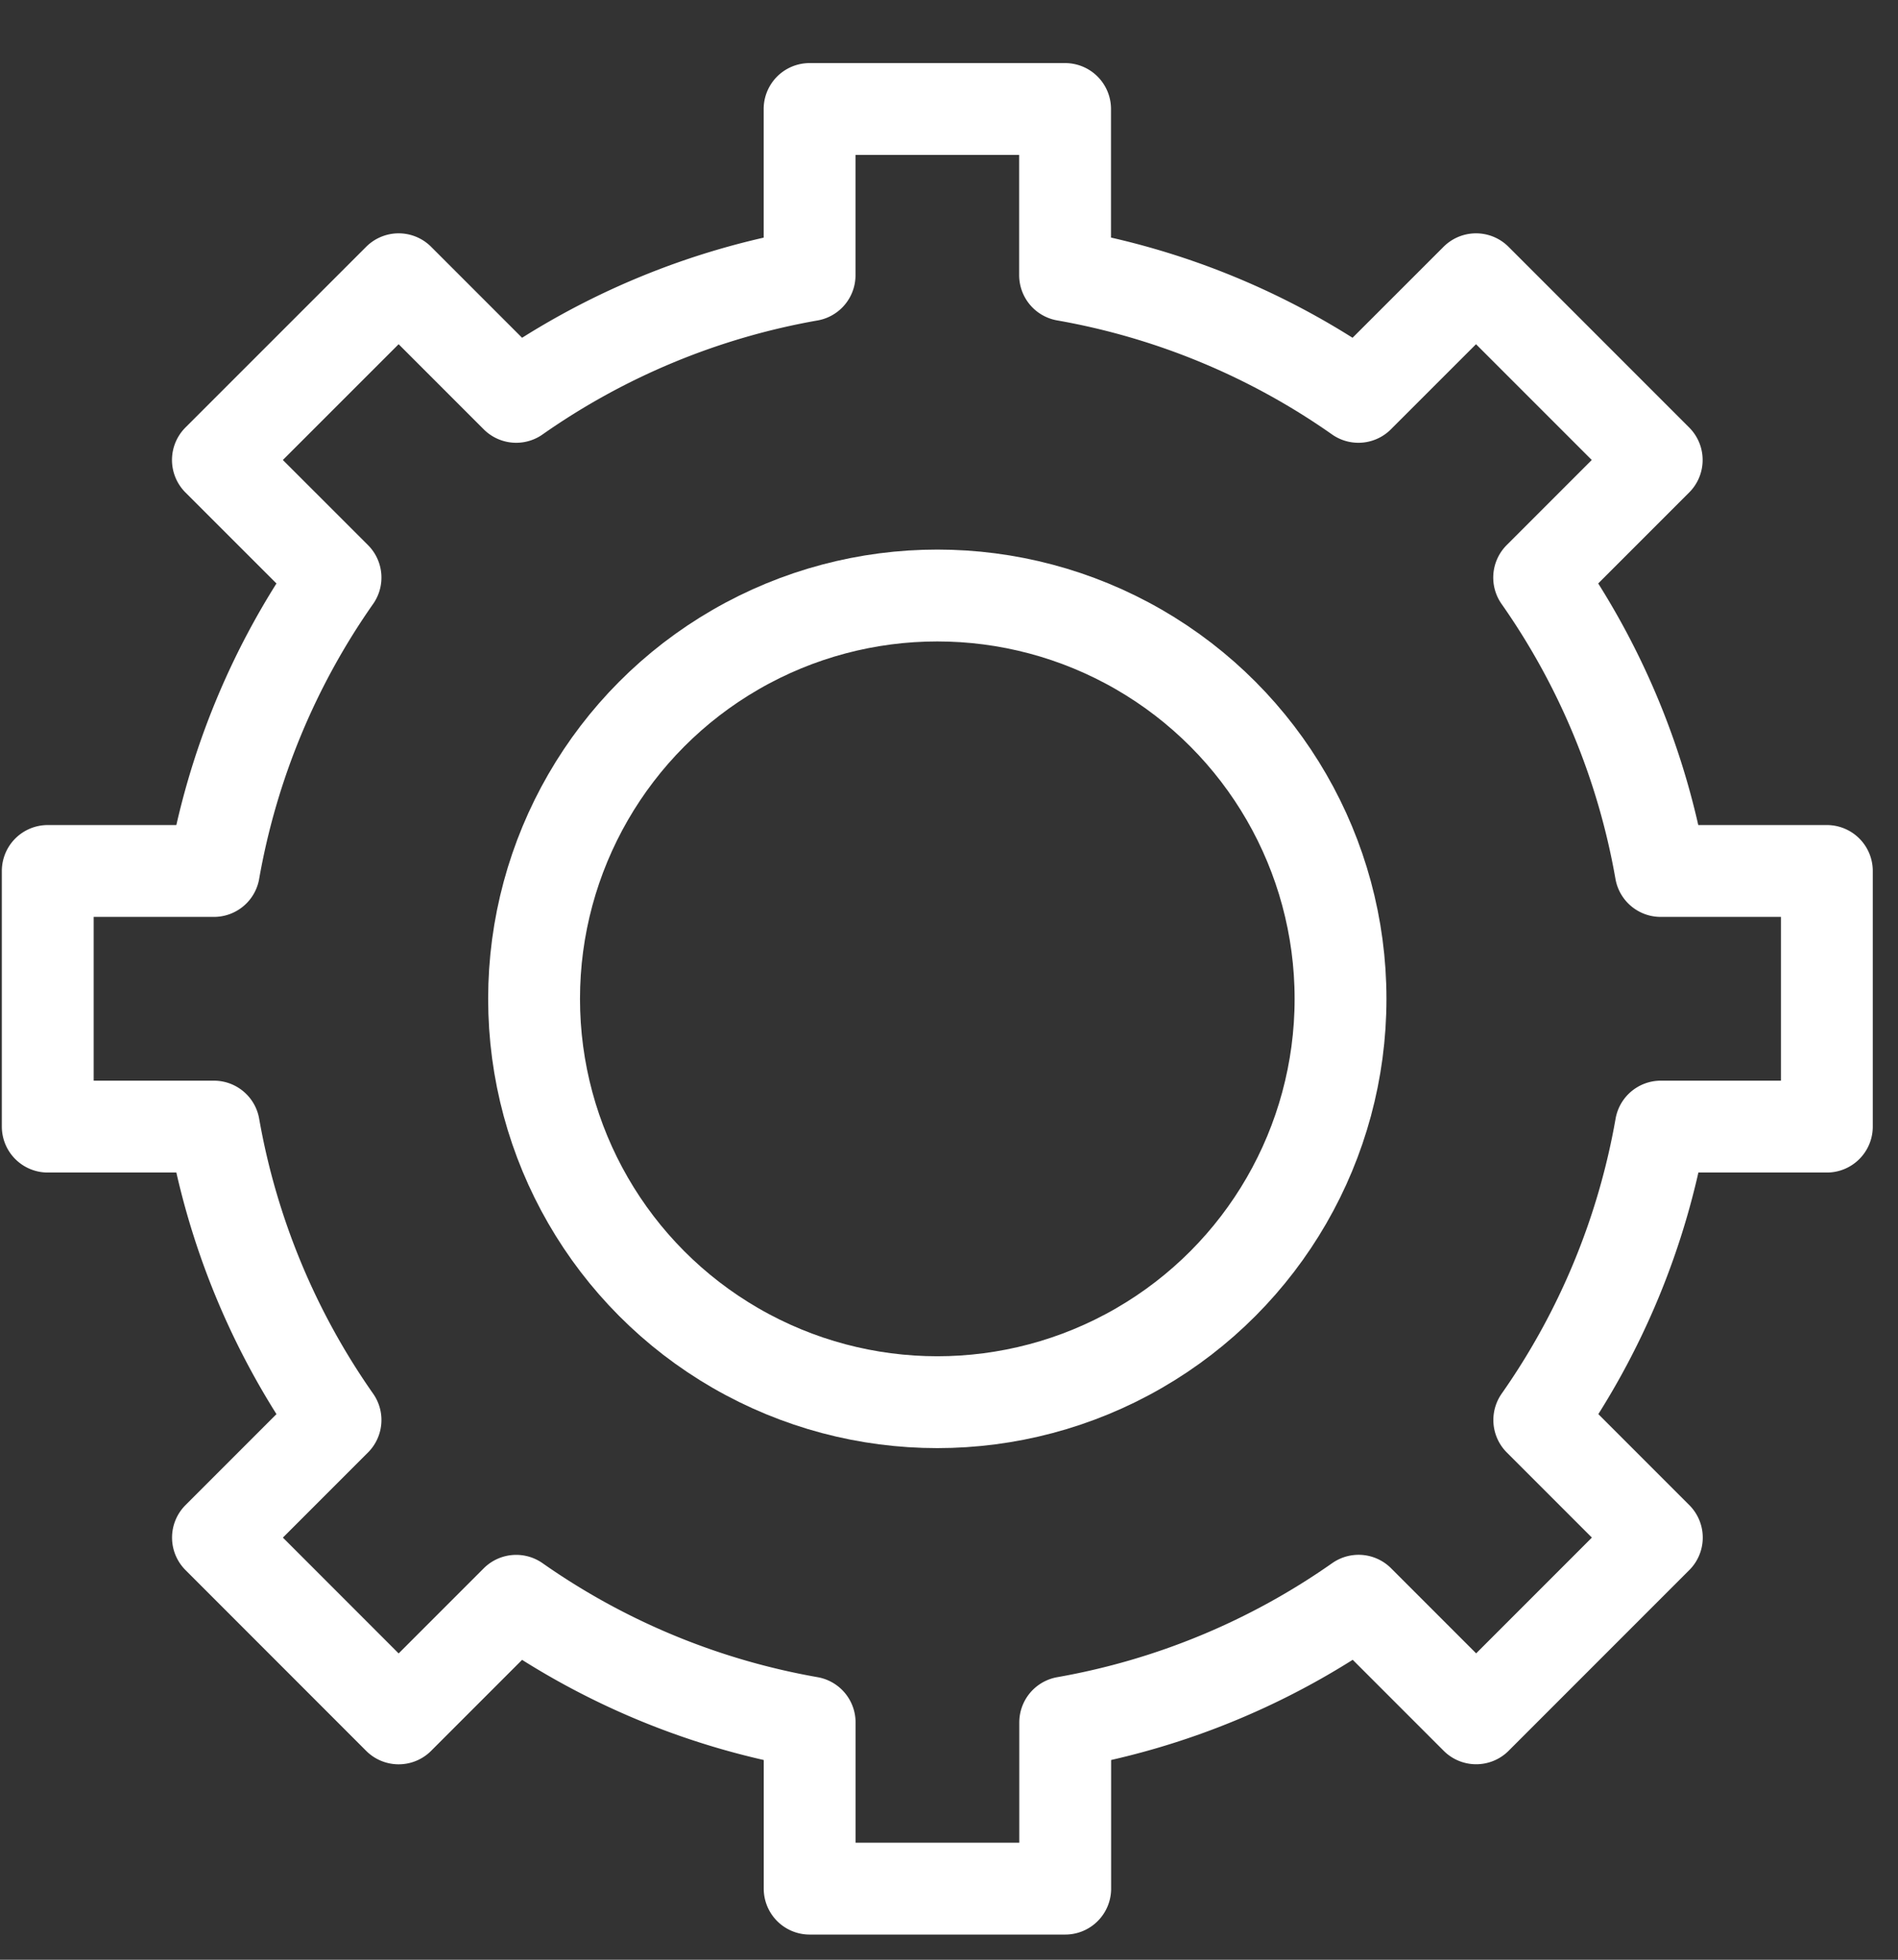 <svg xmlns="http://www.w3.org/2000/svg" xmlns:xlink="http://www.w3.org/1999/xlink" width="31" height="32" viewBox="0 0 31 32">
  <rect x="0" y="0" width="31" height="32" fill="#333333" stroke="none"/>
  <defs>
    <clipPath id="clip-path">
      <rect id="사각형_423" data-name="사각형 423" width="30.618" height="30.619" fill="none" stroke="#fff" stroke-width="1.5"/>
    </clipPath>
    <clipPath id="clip-맞춤형_크기_1">
      <rect width="31" height="32"/>
    </clipPath>
  </defs>
  <g id="맞춤형_크기_1" data-name="맞춤형 크기 – 1" clip-path="url(#clip-맞춤형_크기_1)">
    <g id="그룹_1" data-name="그룹 1" transform="translate(0 1)">
      <g id="그룹_465" data-name="그룹 465" transform="translate(0 0)" clip-path="url(#clip-path)">
        <path id="패스_1628" data-name="패스 1628" d="M30.058,17.616V13.442H27.344a11.92,11.92,0,0,0-1.985-4.791l1.92-1.92L24.328,3.78,22.407,5.7a11.923,11.923,0,0,0-4.791-1.987V1H13.443V3.714A11.948,11.948,0,0,0,8.651,5.7L6.731,3.78,3.779,6.731,5.7,8.651a11.943,11.943,0,0,0-1.986,4.791H1v4.174H3.714A11.932,11.932,0,0,0,5.7,22.407l-1.92,1.92,2.951,2.952,1.92-1.92a11.939,11.939,0,0,0,4.793,1.986v2.714h4.174V27.345a11.937,11.937,0,0,0,4.792-1.987l1.92,1.92,2.951-2.951-1.92-1.92a11.92,11.92,0,0,0,1.985-4.791Z" transform="translate(-0.22 -0.22)" fill="none" stroke="#fff" stroke-linecap="round" stroke-linejoin="round" stroke-width="1.5"/>
        <circle id="타원_26" data-name="타원 26" cx="6.586" cy="6.586" r="6.586" transform="translate(8.723 8.724)" fill="none" stroke="#fff" stroke-linecap="round" stroke-linejoin="round" stroke-width="1.5"/>
      </g>
    </g>
  </g>
</svg>

